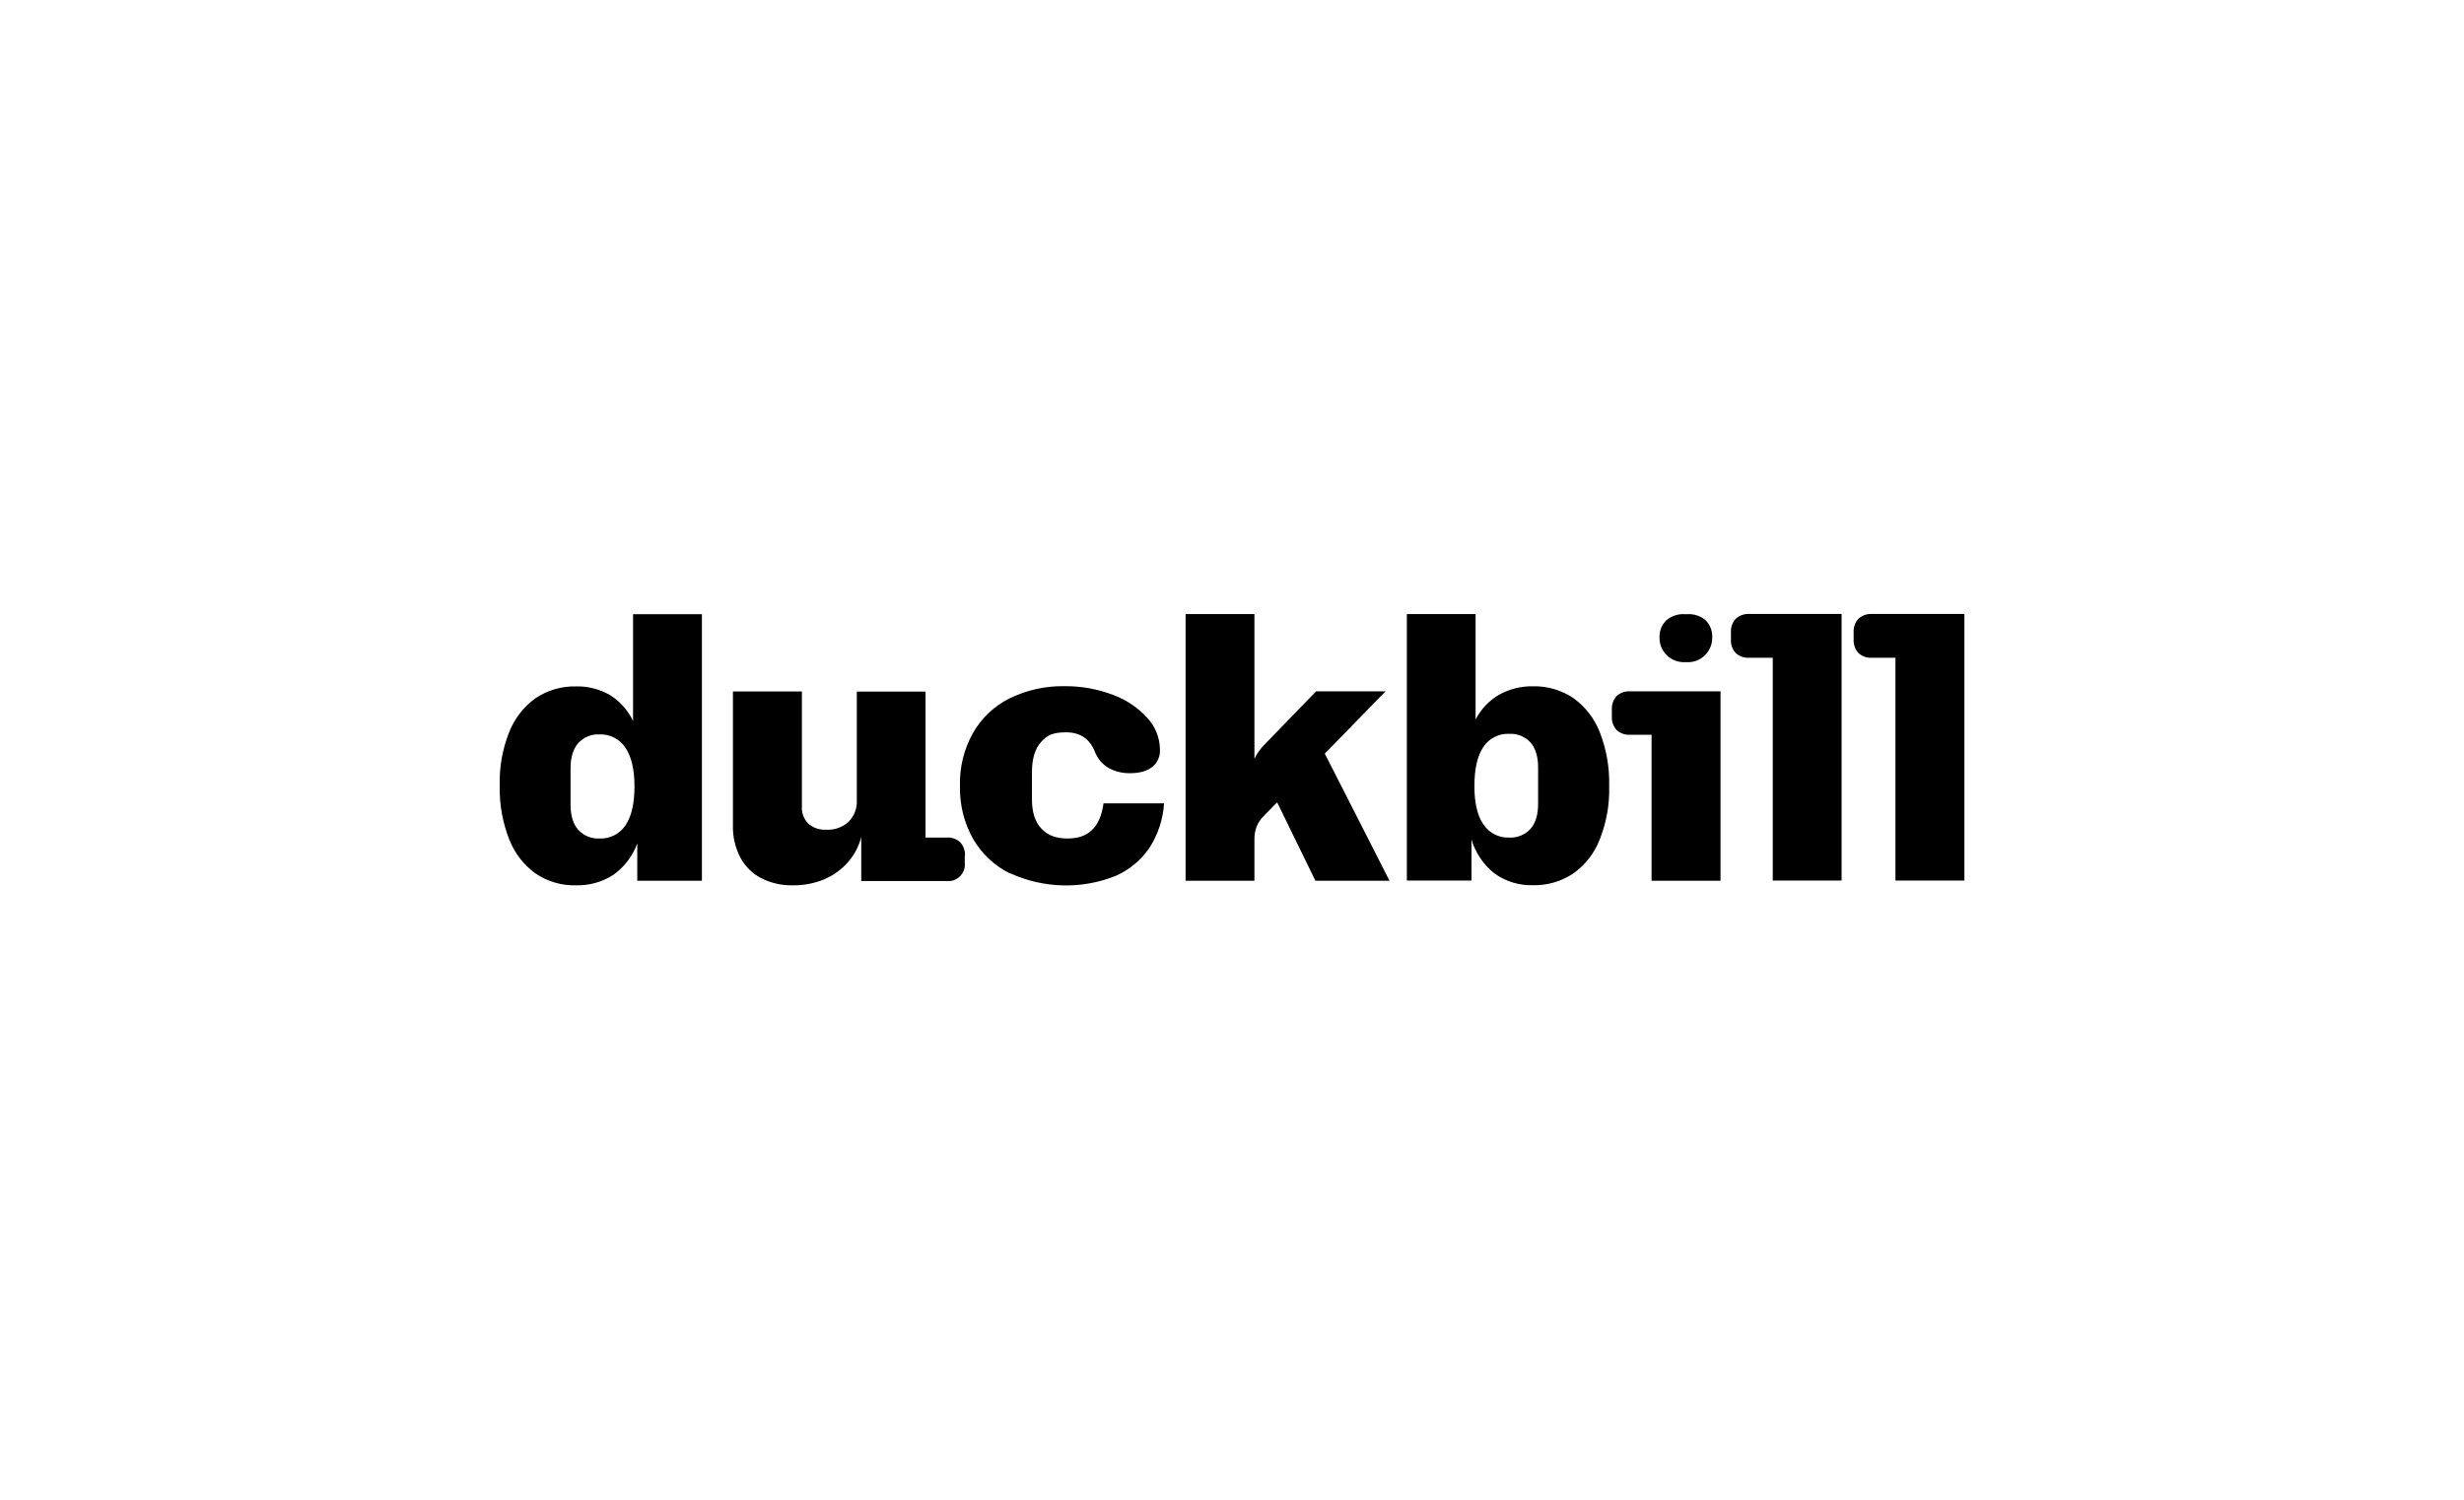 <svg id="Logo" xmlns="http://www.w3.org/2000/svg" version="1.1" viewBox="0 0 2104.5 1280.9">
  
  <path d="M544.2,720.6c-3.9,10.7-11,20-20.3,26.6-9.5,6.2-20.7,9.3-32.1,9-12.3.3-24.4-3.3-34.5-10.2-10.2-7.4-18-17.6-22.5-29.3-5.5-14.3-8.3-29.5-8-44.8v-1.3c-.4-15.3,2.3-30.5,7.9-44.8,4.5-11.7,12.4-22,22.5-29.3,10.2-6.9,22.3-10.5,34.7-10.2,10.2-.3,20.4,2.3,29.3,7.5,8.4,5.3,15.2,13,19.5,22v-91.2h58.8v227.7h-55.2v-31.6h0ZM493.8,708.7c4.6,5.1,11.4,7.9,18.3,7.5,8.9.4,17.4-4,22.3-11.5,5-7.6,7.5-18.5,7.5-32.9v-.6c0-14-2.6-24.9-7.7-32.5-4.8-7.4-13.3-11.8-22.1-11.4-6.9-.4-13.6,2.3-18.3,7.5-4.3,5-6.5,12.1-6.5,21.4v31c0,9.4,2.2,16.6,6.5,21.5h0ZM824,731.1v5.8c.8,6.5-3.1,12.7-9.3,14.9-2,.7-4.1.9-6.2.7h-72.9v-37.6c-2.1,8.1-6,15.6-11.6,21.8-5.6,6.3-12.5,11.2-20.3,14.5-8.4,3.4-17.4,5.1-26.5,5-9.5.2-18.8-1.9-27.2-6.2-7.6-4-13.8-10.2-17.8-17.8-4.4-8.5-6.5-18-6.2-27.5v-114.1h58.9v98.4c-.4,5.4,1.7,10.7,5.5,14.5,4.2,3.7,9.7,5.5,15.2,5.2,7,.4,13.9-2,19.1-6.7,4.8-4.8,7.4-11.4,7.1-18.3v-93h58.7v124.7h18.2c4.2-.3,8.4,1.2,11.5,4.1,2.8,3.2,4.3,7.4,4,11.7h0ZM862.7,746.1c-13.2-6.5-24.2-16.8-31.6-29.6-7.7-13.7-11.5-29.1-11.2-44.9v-.6c-.4-15.6,3.4-31,11-44.7,7.2-12.8,18.1-23.1,31.2-29.7,14.7-7.2,30.8-10.8,47.2-10.5,14.2-.1,28.2,2.4,41.5,7.5,11.2,4.1,21.3,10.9,29.3,19.8,6.7,7.3,10.5,16.8,10.6,26.7.4,5.8-2.1,11.4-6.6,15-4.4,3.5-10.6,5.3-18.7,5.3-6.6.2-13.1-1.4-18.8-4.6-5.3-3.2-9.3-8-11.5-13.8-4.4-11-12.6-16.5-24.6-16.5s-16.6,2.9-21.6,8.6c-5,5.8-7.4,14-7.5,24.7v24.1c0,10.7,2.6,19,7.9,24.7,5.3,5.8,12.6,8.6,22.3,8.6s16-2.5,21.1-7.3,8.4-12.4,9.8-22.7h51.7c-.8,13.5-5.1,26.6-12.5,38-7.1,10.5-17.1,18.8-28.7,23.9-29.1,11.7-61.7,10.8-90.2-2.2h0s0,0,0,0h0ZM1012.5,524.5h58.9v123.6c2.1-4.4,4.9-8.4,8.4-11.9l44.3-45.7h59.3l-51.9,53.2,55.3,108.6h-63.3l-32.7-67-11,11.2c-2.8,2.7-5,5.8-6.5,9.4-1.4,3.7-2,7.7-1.9,11.6v34.8h-58.8v-227.8h0ZM1201.6,524.5h58.7v90.1c4.5-8.8,11.4-16.1,19.9-21.1,8.9-5,19-7.5,29.2-7.3,12.3-.3,24.4,3.3,34.6,10.2,10.2,7.4,18,17.6,22.5,29.3,5.5,14.3,8.2,29.5,7.9,44.8v1.3c.4,15.3-2.3,30.5-7.9,44.8-4.5,11.8-12.3,22-22.5,29.3-10.2,6.9-22.3,10.5-34.6,10.2-11.8.4-23.4-3.2-32.9-10-9.4-7.4-16.3-17.6-19.7-29v35h-55.2v-227.7h0ZM1266.9,704c4.8,7.4,13.3,11.8,22.1,11.4,6.9.4,13.6-2.4,18.3-7.5,4.3-5,6.4-12.1,6.4-21.4v-30.8c0-9.3-2.1-16.4-6.4-21.4-4.6-5.1-11.4-7.9-18.3-7.5-8.9-.4-17.3,3.9-22.2,11.4-5,7.6-7.5,18.5-7.5,32.9v.6c0,14,2.5,24.9,7.6,32.4h0ZM1410.6,752.3v-124.7h-18.3c-4.3.3-8.4-1.2-11.6-4.1-2.8-3.2-4.3-7.4-4-11.6v-5.8c-.3-4.2,1.2-8.4,4-11.6,3.2-2.8,7.3-4.3,11.6-4h77.2v161.8h-58.8ZM1423.1,529.9c4.4-3.8,10.2-5.7,16-5.3h1.9c5.8-.4,11.5,1.5,15.9,5.3,3.9,4,5.9,9.5,5.5,15,0,11.4-9.3,20.7-20.6,20.7h-3.6c-5.5,0-10.8-2.2-14.7-6-3.9-3.9-6.1-9.1-6.1-14.7-.4-5.6,1.8-11.1,5.7-15h0ZM1514.1,752.3v-190.5h-20.2c-4.2.3-8.4-1.2-11.5-4.1-2.9-3.2-4.3-7.4-4-11.7v-5.8c-.3-4.3,1.2-8.4,4-11.6,3.1-2.9,7.3-4.4,11.5-4.2h79v227.7h-58.9c0,.1,0,.1,0,.1ZM1618.9,752.3v-190.5h-20.1c-4.3.3-8.4-1.2-11.6-4.1-2.8-3.2-4.3-7.4-4-11.7v-5.8c-.3-4.3,1.2-8.4,4-11.6,3.1-2.9,7.3-4.4,11.6-4.2h79v227.7h-58.9Z"></path>
</svg>